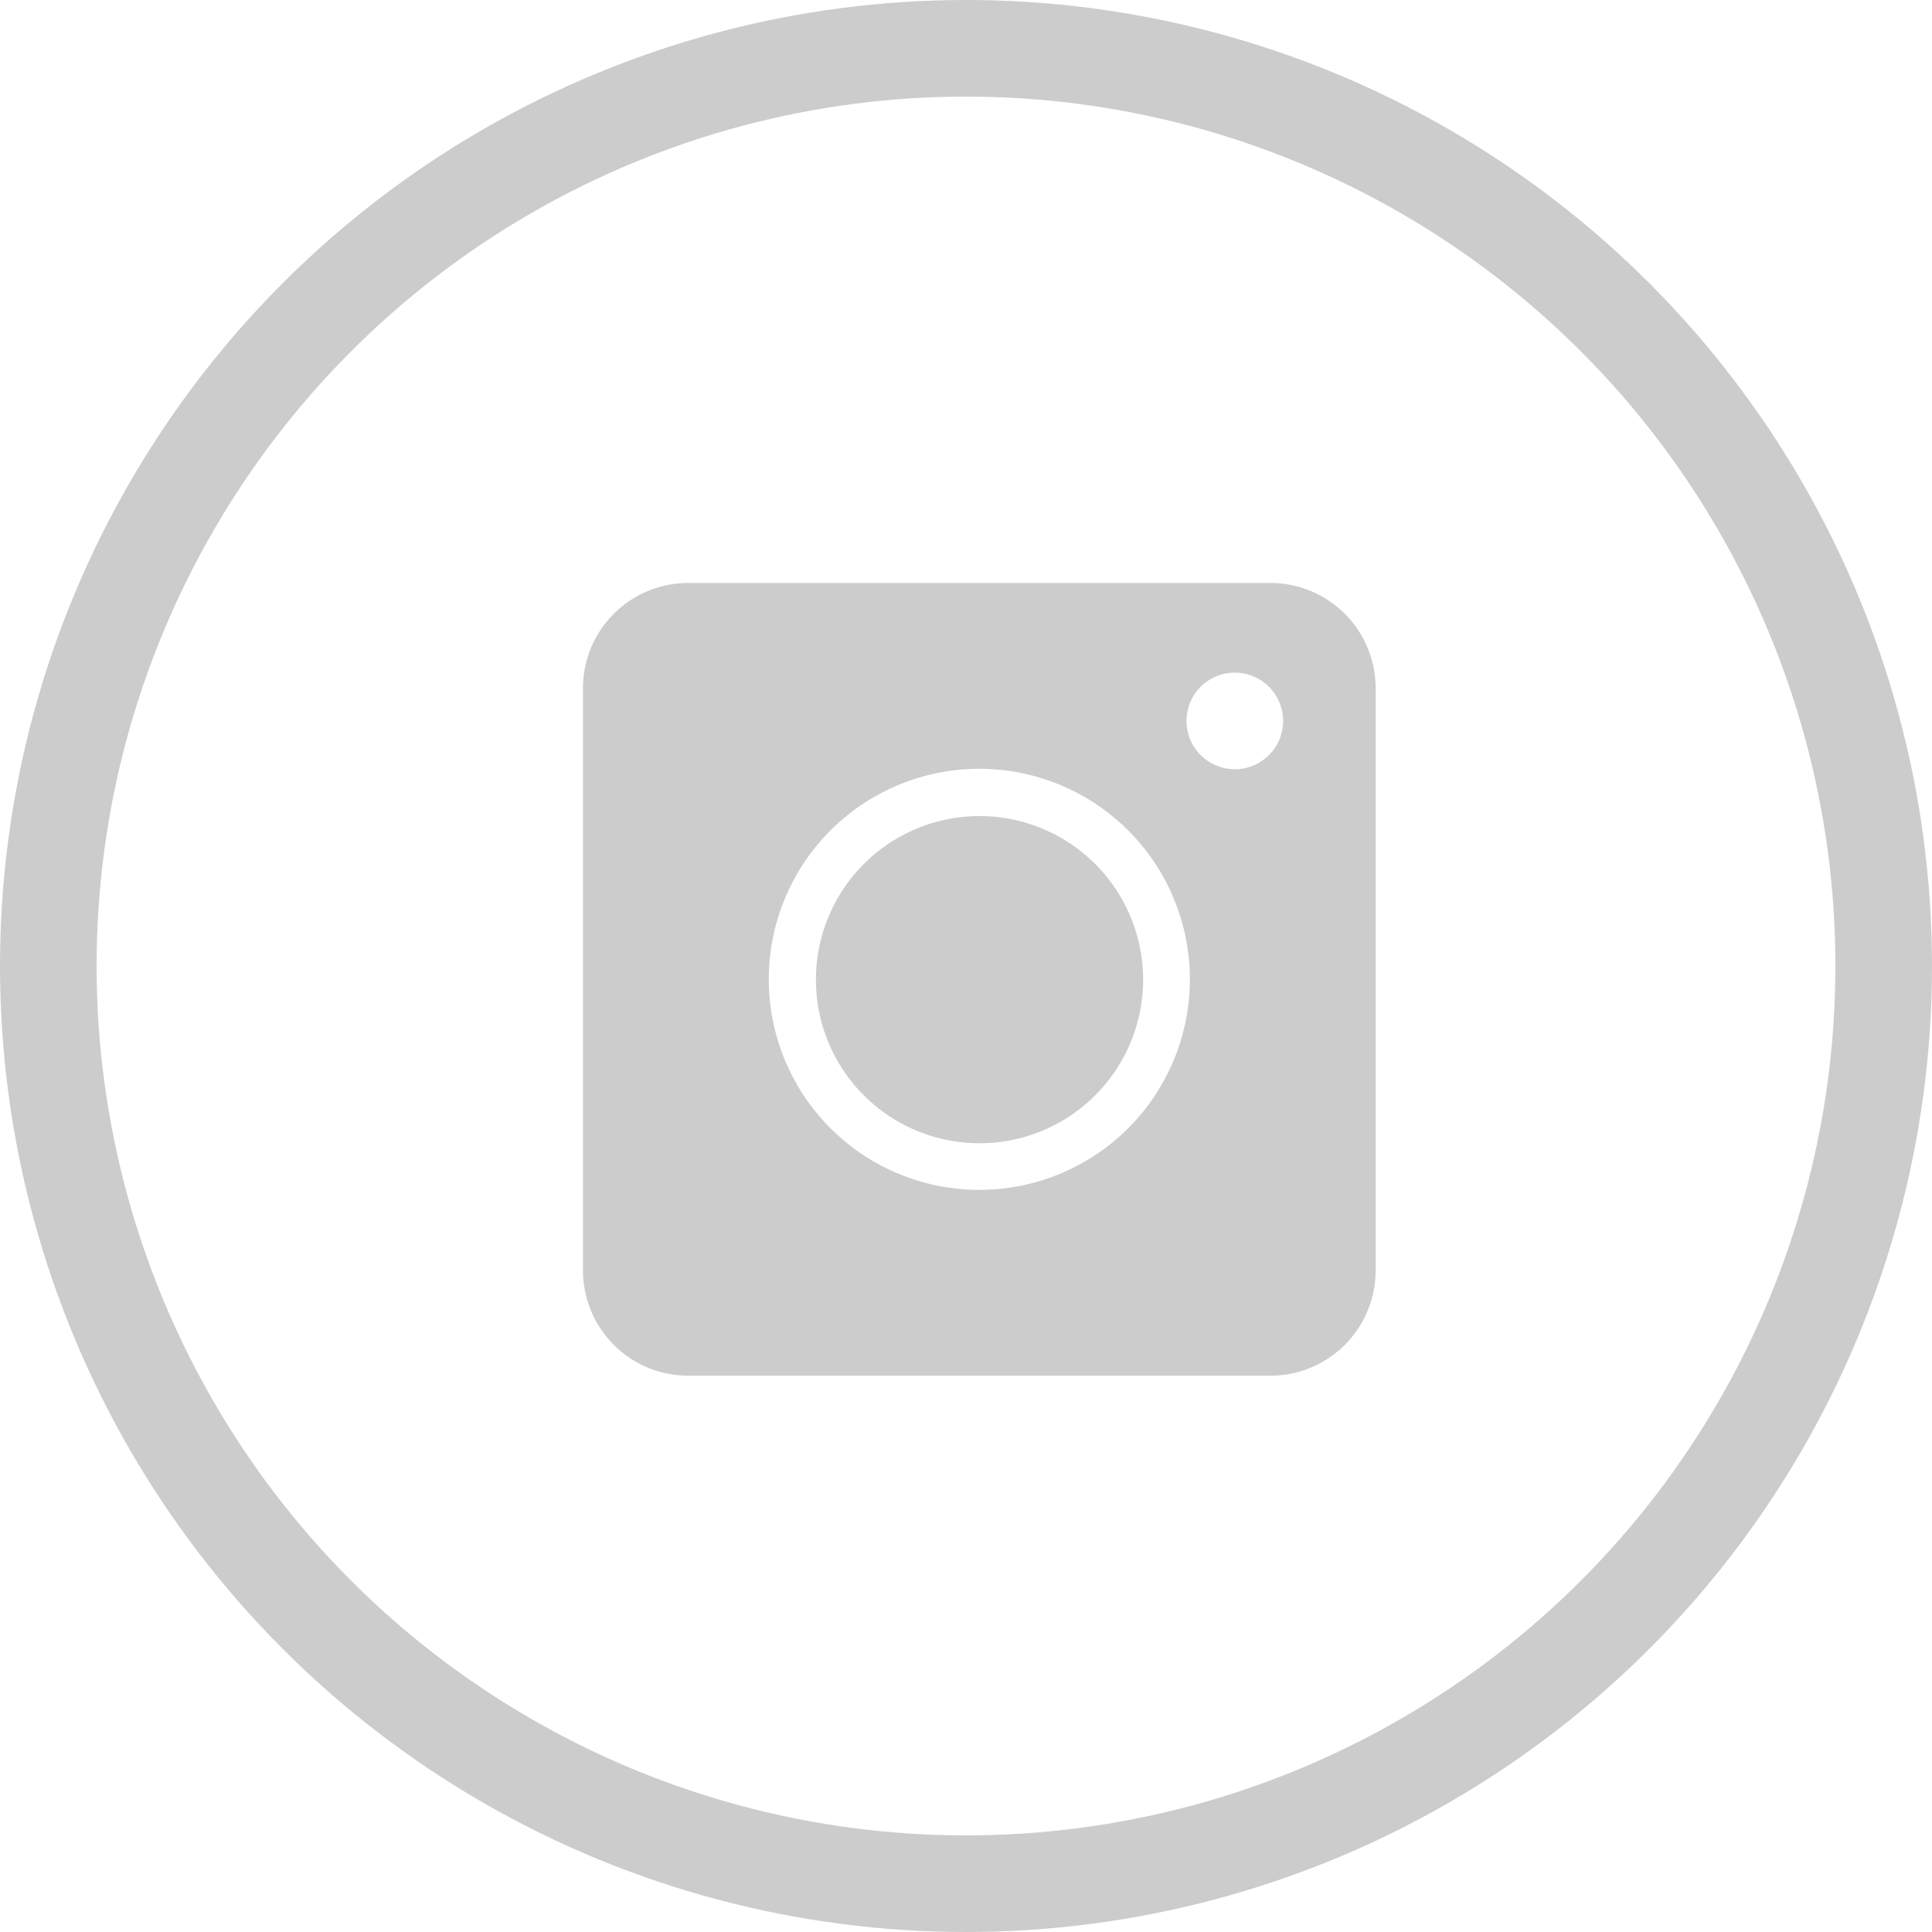 <svg xmlns="http://www.w3.org/2000/svg" width="40" height="40" viewBox="0 0 40 40"><defs><style>.a,.d{fill:none;}.a{stroke:#ccc;stroke-width:2px;}.b{fill:#ccc;}.c{stroke:none;}</style></defs><g transform="translate(-642 -3738)"><g transform="translate(0 13)"><g class="a" transform="translate(642 3725)"><circle class="c" cx="20" cy="20" r="20"/><circle class="d" cx="20" cy="20" r="19"/></g><g transform="translate(654.07 3737.07)"><path class="b" d="M251.232,64.412H239.18a2.178,2.178,0,0,1-2.18-2.18V50.179A2.178,2.178,0,0,1,239.179,48h12.052a2.178,2.178,0,0,1,2.18,2.18V62.232a2.178,2.178,0,0,1-2.18,2.18Zm-6.026-12.565a4.359,4.359,0,1,0,4.359,4.359,4.359,4.359,0,0,0-4.359-4.359Zm5.289-1.991a1,1,0,1,0,1,1,1,1,0,0,0-1-1ZM245.206,59.6a3.387,3.387,0,1,1,1.322-.267,3.387,3.387,0,0,1-1.322.267Z" transform="translate(-237 -48)"/></g></g></g></svg>